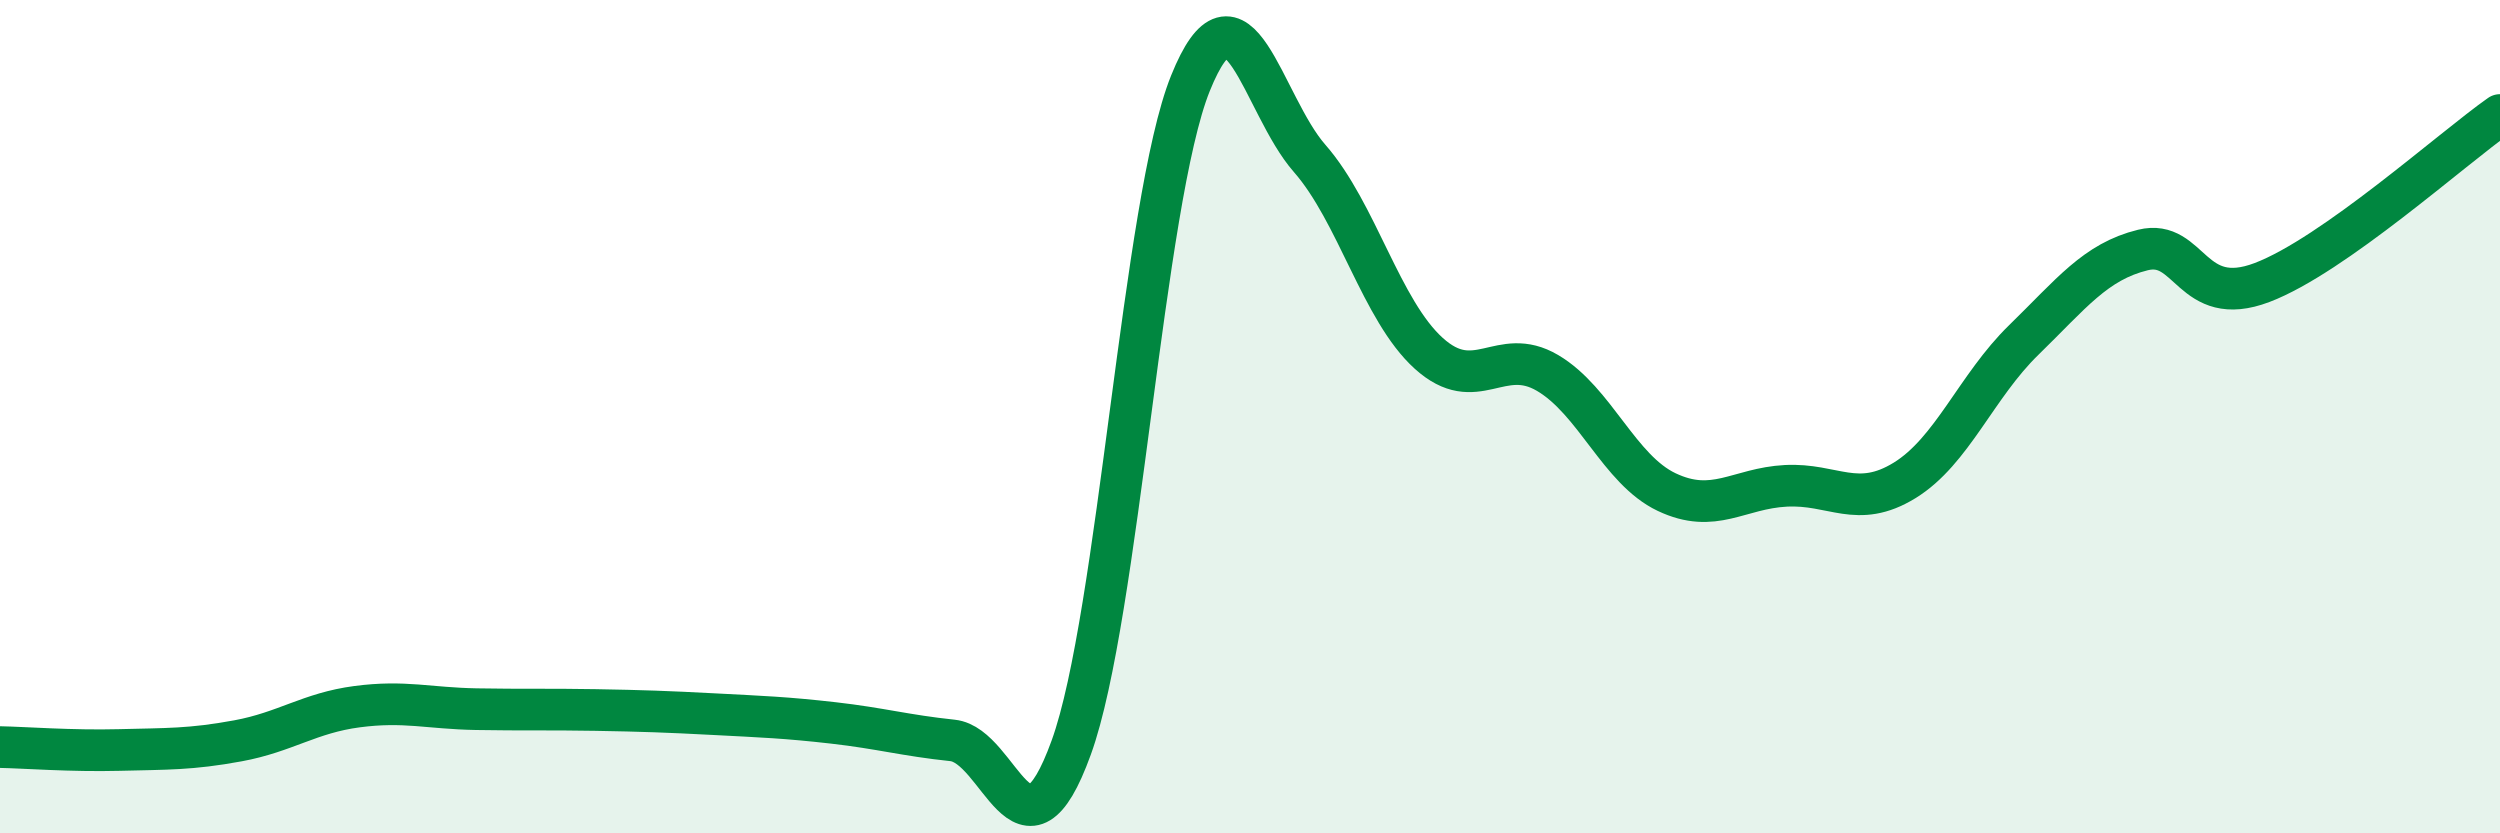 
    <svg width="60" height="20" viewBox="0 0 60 20" xmlns="http://www.w3.org/2000/svg">
      <path
        d="M 0,17.93 C 0.57,17.94 1.72,18.03 2.86,18 C 4,17.97 4.57,17.99 5.71,17.78 C 6.85,17.57 7.43,17.11 8.57,16.96 C 9.71,16.81 10.29,17 11.43,17.02 C 12.57,17.04 13.15,17.02 14.29,17.04 C 15.43,17.06 16,17.08 17.14,17.14 C 18.28,17.2 18.86,17.22 20,17.35 C 21.14,17.48 21.72,17.65 22.86,17.77 C 24,17.89 24.57,21.09 25.71,17.94 C 26.85,14.79 27.43,4.83 28.57,2 C 29.71,-0.83 30.29,2.5 31.43,3.8 C 32.57,5.1 33.15,7.45 34.29,8.48 C 35.43,9.51 36,8.28 37.14,8.95 C 38.28,9.62 38.86,11.27 40,11.81 C 41.14,12.35 41.72,11.72 42.86,11.66 C 44,11.6 44.57,12.23 45.71,11.53 C 46.85,10.83 47.43,9.27 48.57,8.16 C 49.71,7.05 50.29,6.28 51.43,6 C 52.57,5.72 52.58,7.43 54.29,6.78 C 56,6.13 58.86,3.56 60,2.76L60 20L0 20Z"
        fill="#008740"
        opacity="0.1"
        stroke-linecap="round"
        stroke-linejoin="round"
      />
      <path
        d="M 0,17.93 C 0.57,17.94 1.72,18.03 2.86,18 C 4,17.97 4.57,17.99 5.71,17.78 C 6.85,17.57 7.43,17.11 8.57,16.96 C 9.71,16.81 10.29,17 11.43,17.02 C 12.57,17.04 13.15,17.02 14.29,17.04 C 15.43,17.06 16,17.08 17.14,17.14 C 18.28,17.2 18.86,17.22 20,17.35 C 21.14,17.48 21.72,17.65 22.86,17.77 C 24,17.89 24.57,21.09 25.71,17.94 C 26.85,14.79 27.43,4.83 28.57,2 C 29.71,-0.83 30.29,2.5 31.43,3.8 C 32.57,5.1 33.15,7.45 34.29,8.48 C 35.43,9.51 36,8.28 37.14,8.95 C 38.28,9.62 38.86,11.27 40,11.81 C 41.14,12.35 41.72,11.72 42.86,11.66 C 44,11.6 44.57,12.23 45.71,11.53 C 46.85,10.83 47.43,9.27 48.57,8.16 C 49.71,7.05 50.29,6.28 51.43,6 C 52.57,5.72 52.58,7.43 54.29,6.78 C 56,6.13 58.86,3.56 60,2.76"
        stroke="#008740"
        stroke-width="1"
        fill="none"
        stroke-linecap="round"
        stroke-linejoin="round"
      />
    </svg>
  